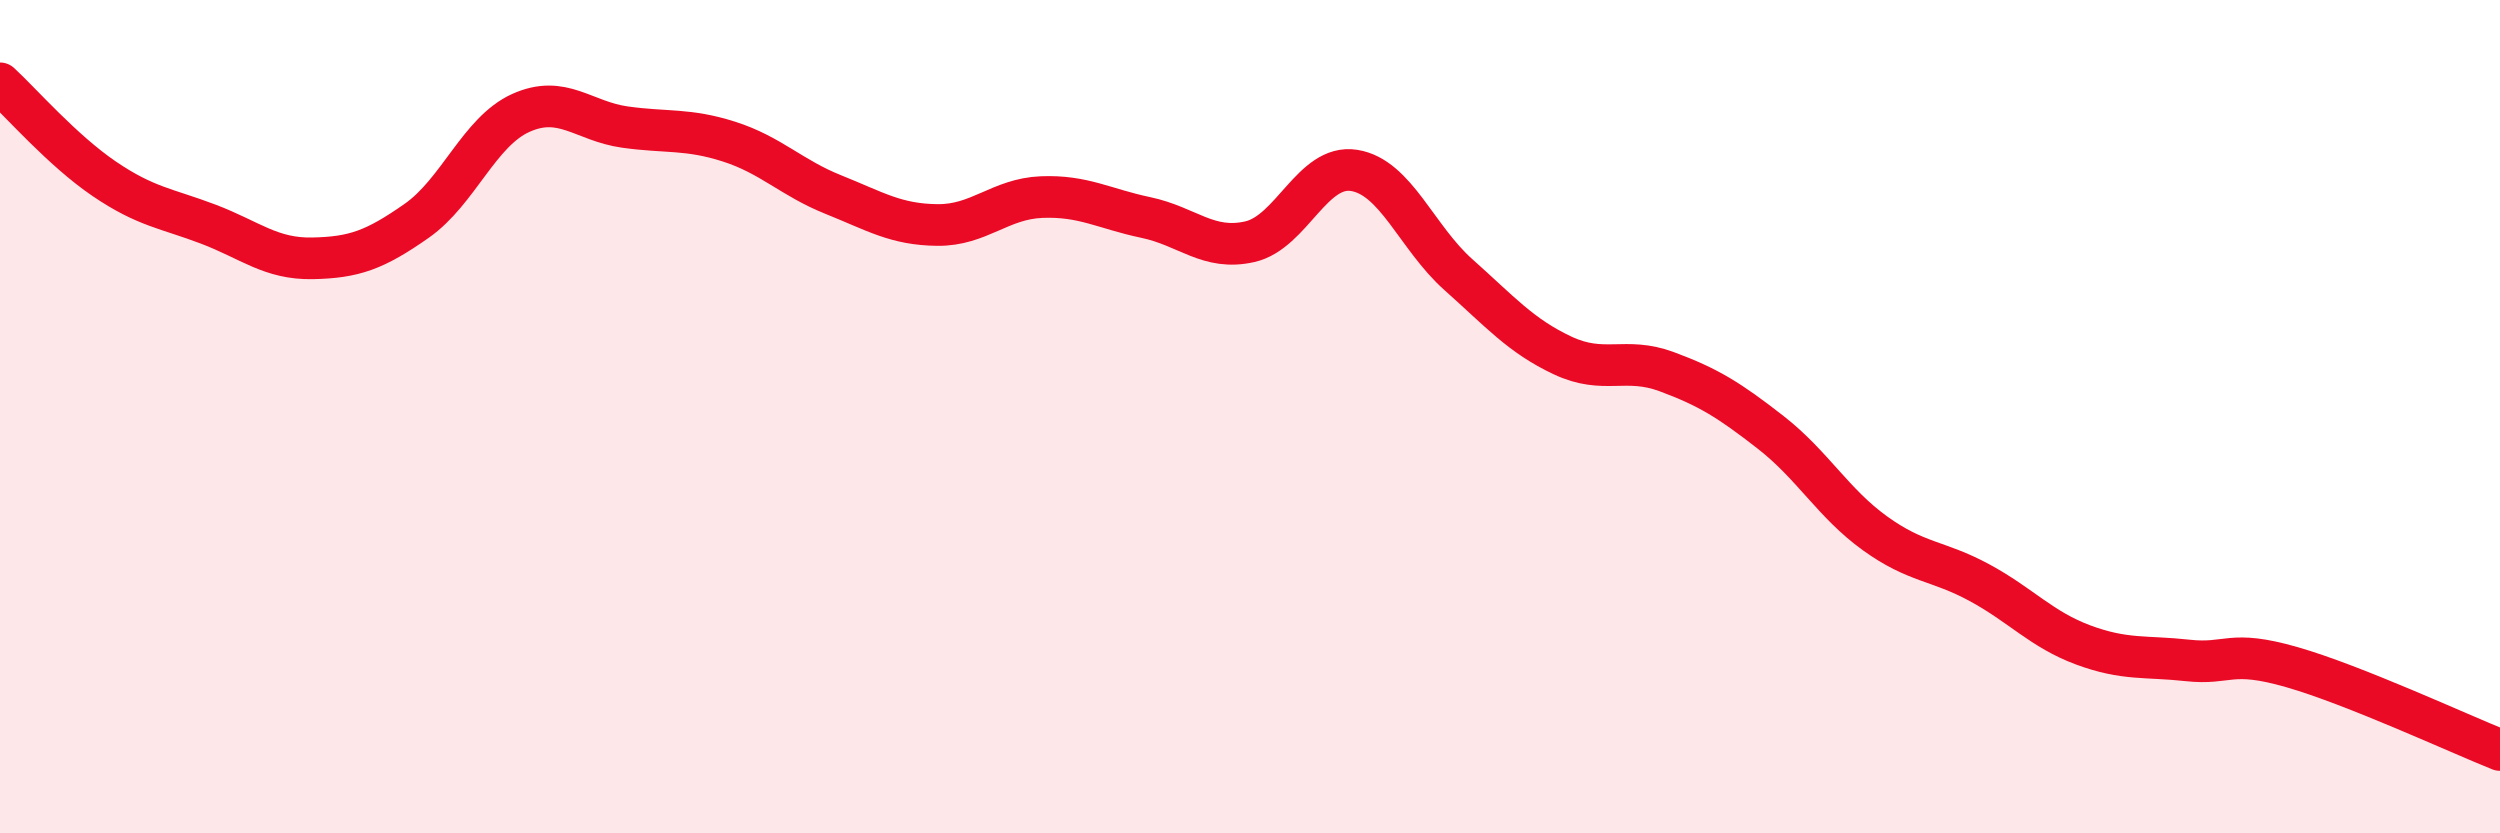 
    <svg width="60" height="20" viewBox="0 0 60 20" xmlns="http://www.w3.org/2000/svg">
      <path
        d="M 0,2 C 0.5,2.46 1.5,3.61 2.5,4.29 C 3.5,4.97 4,5 5,5.38 C 6,5.76 6.5,6.22 7.5,6.2 C 8.5,6.18 9,6 10,5.3 C 11,4.6 11.5,3.16 12.5,2.71 C 13.5,2.26 14,2.91 15,3.05 C 16,3.19 16.5,3.08 17.5,3.4 C 18.5,3.72 19,4.27 20,4.67 C 21,5.07 21.5,5.39 22.5,5.4 C 23.5,5.41 24,4.77 25,4.73 C 26,4.69 26.5,5.01 27.5,5.22 C 28.5,5.43 29,6.03 30,5.8 C 31,5.57 31.5,3.93 32.5,4.09 C 33.5,4.25 34,5.7 35,6.59 C 36,7.48 36.5,8.06 37.5,8.53 C 38.5,9 39,8.55 40,8.92 C 41,9.29 41.5,9.6 42.5,10.38 C 43.5,11.16 44,12.08 45,12.8 C 46,13.52 46.5,13.44 47.5,13.98 C 48.5,14.52 49,15.11 50,15.48 C 51,15.85 51.5,15.74 52.5,15.85 C 53.5,15.96 53.5,15.58 55,16.01 C 56.5,16.44 59,17.6 60,18L60 20L0 20Z"
        fill="#EB0A25"
        opacity="0.1"
        stroke-linecap="round"
        stroke-linejoin="round"
      />
      <path
        d="M 0,2 C 0.5,2.46 1.5,3.61 2.5,4.29 C 3.5,4.97 4,5 5,5.38 C 6,5.76 6.5,6.22 7.5,6.2 C 8.5,6.18 9,6 10,5.3 C 11,4.6 11.5,3.16 12.5,2.71 C 13.5,2.26 14,2.91 15,3.05 C 16,3.19 16.5,3.08 17.5,3.4 C 18.5,3.72 19,4.27 20,4.67 C 21,5.07 21.5,5.39 22.5,5.4 C 23.5,5.41 24,4.77 25,4.73 C 26,4.69 26.5,5.01 27.5,5.22 C 28.5,5.43 29,6.03 30,5.8 C 31,5.57 31.5,3.93 32.5,4.09 C 33.5,4.25 34,5.7 35,6.59 C 36,7.48 36.5,8.06 37.5,8.53 C 38.5,9 39,8.55 40,8.92 C 41,9.29 41.5,9.6 42.5,10.38 C 43.5,11.16 44,12.08 45,12.8 C 46,13.52 46.5,13.44 47.5,13.98 C 48.5,14.52 49,15.11 50,15.48 C 51,15.85 51.5,15.74 52.5,15.85 C 53.5,15.96 53.5,15.58 55,16.01 C 56.5,16.44 59,17.6 60,18"
        stroke="#EB0A25"
        stroke-width="1"
        fill="none"
        stroke-linecap="round"
        stroke-linejoin="round"
      />
    </svg>
  